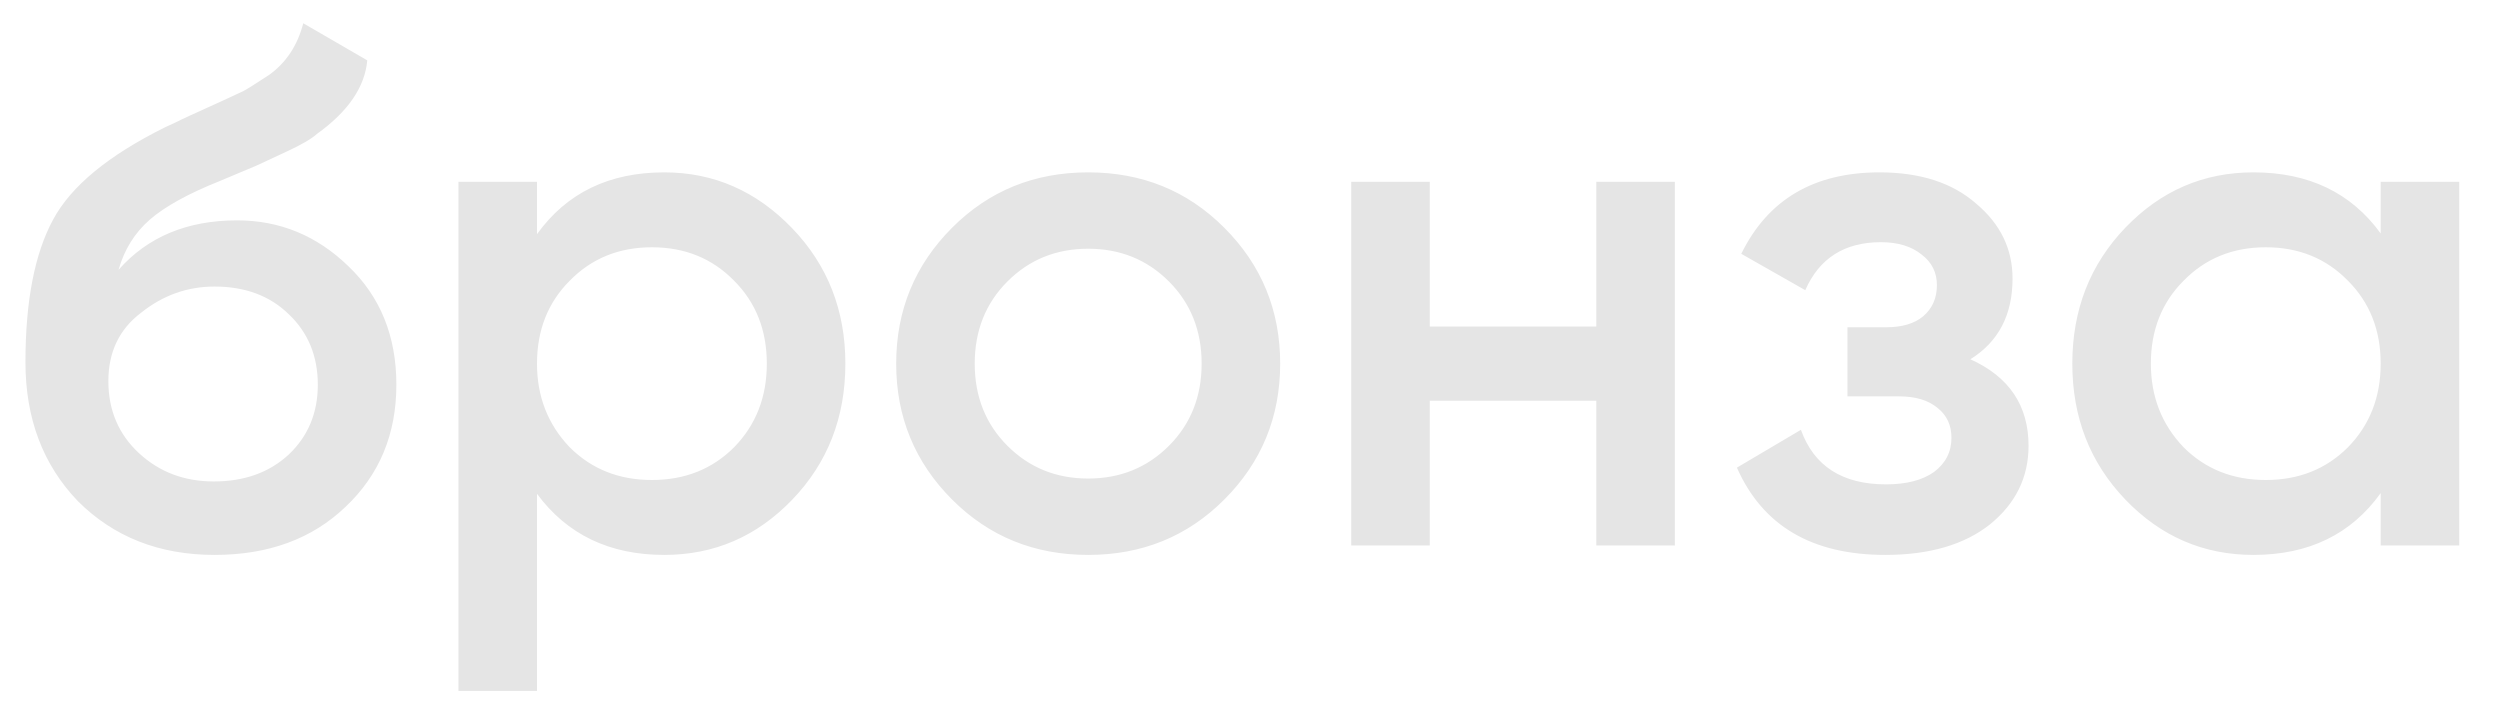 <?xml version="1.0" encoding="UTF-8"?> <svg xmlns="http://www.w3.org/2000/svg" width="55" height="16" viewBox="0 0 55 16" fill="none"> <path d="M4.72 12.208C3.504 12.208 2.501 11.813 1.712 11.024C0.944 10.224 0.56 9.205 0.56 7.968C0.56 6.624 0.763 5.579 1.168 4.832C1.563 4.096 2.384 3.419 3.632 2.8C3.675 2.779 3.744 2.747 3.84 2.704C3.947 2.651 4.059 2.597 4.176 2.544C4.293 2.491 4.411 2.437 4.528 2.384C4.976 2.181 5.253 2.053 5.36 2C5.424 1.968 5.611 1.851 5.92 1.648C6.293 1.381 6.544 1.003 6.672 0.512L8.08 1.328C8.027 1.915 7.659 2.453 6.976 2.944C6.859 3.051 6.64 3.179 6.32 3.328L5.632 3.648L4.832 3.984C4.139 4.261 3.627 4.544 3.296 4.832C2.965 5.12 2.736 5.488 2.608 5.936C3.248 5.211 4.117 4.848 5.216 4.848C6.155 4.848 6.971 5.184 7.664 5.856C8.368 6.528 8.72 7.397 8.72 8.464C8.72 9.552 8.347 10.448 7.6 11.152C6.864 11.856 5.904 12.208 4.72 12.208ZM4.704 10.592C5.376 10.592 5.925 10.395 6.352 10C6.779 9.595 6.992 9.083 6.992 8.464C6.992 7.835 6.779 7.317 6.352 6.912C5.936 6.507 5.392 6.304 4.72 6.304C4.123 6.304 3.584 6.496 3.104 6.88C2.624 7.243 2.384 7.744 2.384 8.384C2.384 9.024 2.608 9.552 3.056 9.968C3.504 10.384 4.053 10.592 4.704 10.592ZM14.614 3.792C15.702 3.792 16.641 4.203 17.43 5.024C18.209 5.835 18.598 6.827 18.598 8C18.598 9.184 18.209 10.181 17.43 10.992C16.651 11.803 15.713 12.208 14.614 12.208C13.409 12.208 12.476 11.76 11.814 10.864V15.2H10.086V4H11.814V5.152C12.465 4.245 13.398 3.792 14.614 3.792ZM12.534 9.84C13.014 10.32 13.617 10.56 14.342 10.56C15.068 10.56 15.67 10.32 16.15 9.84C16.63 9.349 16.87 8.736 16.87 8C16.87 7.264 16.63 6.656 16.15 6.176C15.67 5.685 15.068 5.44 14.342 5.44C13.617 5.44 13.014 5.685 12.534 6.176C12.054 6.656 11.814 7.264 11.814 8C11.814 8.725 12.054 9.339 12.534 9.84ZM26.932 10.992C26.122 11.803 25.124 12.208 23.94 12.208C22.756 12.208 21.759 11.803 20.948 10.992C20.127 10.171 19.716 9.173 19.716 8C19.716 6.827 20.127 5.829 20.948 5.008C21.759 4.197 22.756 3.792 23.94 3.792C25.124 3.792 26.122 4.197 26.932 5.008C27.754 5.829 28.164 6.827 28.164 8C28.164 9.173 27.754 10.171 26.932 10.992ZM21.444 8C21.444 8.725 21.684 9.328 22.164 9.808C22.644 10.288 23.236 10.528 23.94 10.528C24.644 10.528 25.236 10.288 25.716 9.808C26.196 9.328 26.436 8.725 26.436 8C26.436 7.275 26.196 6.672 25.716 6.192C25.236 5.712 24.644 5.472 23.94 5.472C23.236 5.472 22.644 5.712 22.164 6.192C21.684 6.672 21.444 7.275 21.444 8ZM35.119 7.184V4H36.847V12H35.119V8.816H31.455V12H29.727V4H31.455V7.184H35.119ZM43.348 7.904C44.201 8.288 44.628 8.923 44.628 9.808C44.628 10.501 44.345 11.077 43.78 11.536C43.214 11.984 42.446 12.208 41.476 12.208C39.865 12.208 38.777 11.568 38.212 10.288L39.62 9.456C39.908 10.256 40.532 10.656 41.492 10.656C41.94 10.656 42.292 10.565 42.548 10.384C42.804 10.192 42.932 9.941 42.932 9.632C42.932 9.355 42.83 9.136 42.628 8.976C42.425 8.805 42.142 8.72 41.78 8.72H40.644V7.2H41.492C41.844 7.2 42.116 7.12 42.308 6.96C42.51 6.789 42.612 6.56 42.612 6.272C42.612 5.995 42.5 5.771 42.276 5.6C42.052 5.419 41.753 5.328 41.38 5.328C40.58 5.328 40.025 5.68 39.716 6.384L38.308 5.584C38.894 4.389 39.908 3.792 41.348 3.792C42.244 3.792 42.953 4.021 43.476 4.48C44.009 4.928 44.276 5.477 44.276 6.128C44.276 6.928 43.966 7.52 43.348 7.904ZM52.375 5.136V4H54.103V12H52.375V10.848C51.725 11.755 50.791 12.208 49.575 12.208C48.477 12.208 47.538 11.803 46.759 10.992C45.981 10.181 45.591 9.184 45.591 8C45.591 6.816 45.981 5.819 46.759 5.008C47.538 4.197 48.477 3.792 49.575 3.792C50.791 3.792 51.725 4.24 52.375 5.136ZM48.039 9.84C48.519 10.32 49.122 10.56 49.847 10.56C50.573 10.56 51.175 10.32 51.655 9.84C52.135 9.349 52.375 8.736 52.375 8C52.375 7.264 52.135 6.656 51.655 6.176C51.175 5.685 50.573 5.44 49.847 5.44C49.122 5.44 48.519 5.685 48.039 6.176C47.559 6.656 47.319 7.264 47.319 8C47.319 8.725 47.559 9.339 48.039 9.84Z" fill="#E5E5E5"></path> </svg> 